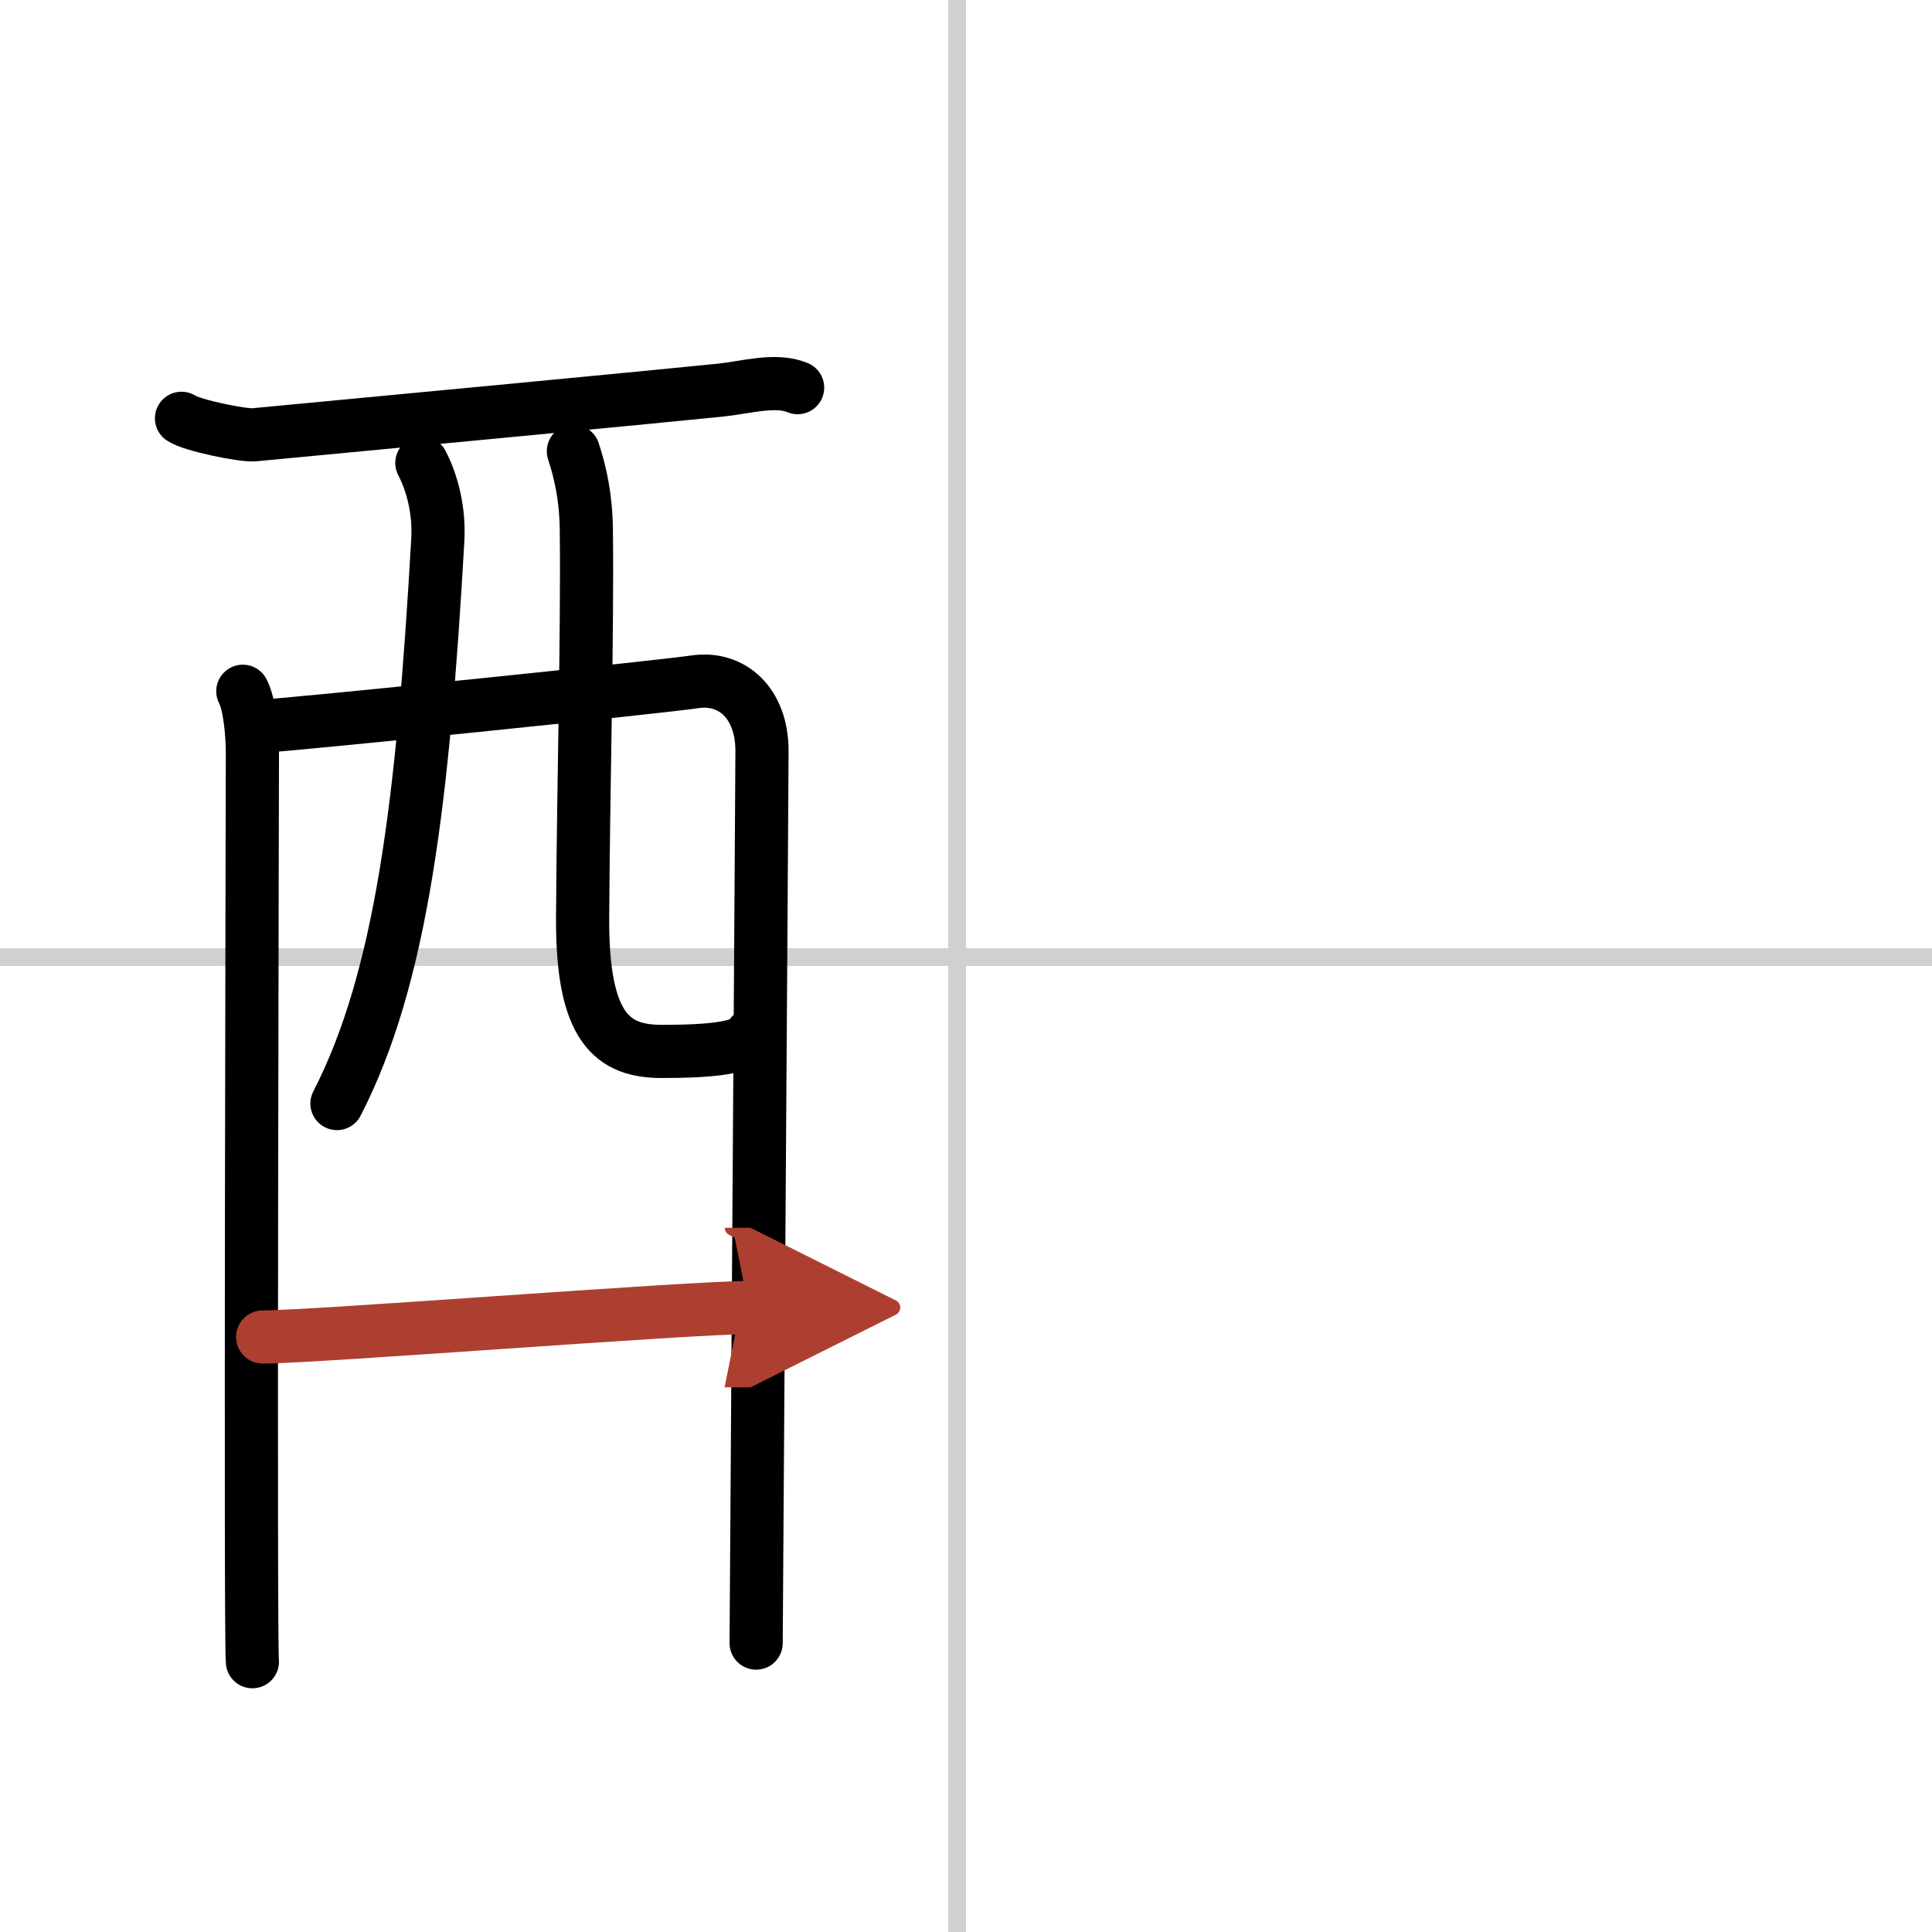 <svg width="400" height="400" viewBox="0 0 109 109" xmlns="http://www.w3.org/2000/svg"><defs><marker id="a" markerWidth="4" orient="auto" refX="1" refY="5" viewBox="0 0 10 10"><polyline points="0 0 10 5 0 10 1 5" fill="#ad3f31" stroke="#ad3f31"/></marker></defs><g fill="none" stroke="#000" stroke-linecap="round" stroke-linejoin="round" stroke-width="3"><rect width="100%" height="100%" fill="#fff" stroke="#fff"/><line x1="54" x2="54" y2="109" stroke="#d0d0d0" stroke-width="1"/><line x2="109" y1="54" y2="54" stroke="#d0d0d0" stroke-width="1"/><path d="m10.24 23.6c0.58 0.4 3.49 0.99 4.09 0.93 6.1-0.57 23.74-2.25 26.32-2.52 1.46-0.15 3.1-0.66 4.35-0.14"/><path d="m13.7 39c0.39 0.72 0.54 2.47 0.54 3.44s-0.13 50.34 0 51.31"/><path d="m14.43 41c2.21-0.12 22.74-2.23 24.75-2.53 2.08-0.32 3.81 1.16 3.81 3.9 0 1.53-0.33 49.61-0.33 50.33"/><path d="m23.8 26.12c0.61 1.16 0.99 2.74 0.9 4.33-0.83 14.67-2.03 24.71-5.69 31.81"/><path d="m32.35 25.46c0.39 1.19 0.71 2.59 0.73 4.42 0.07 5.82-0.17 14.72-0.21 21.91-0.03 6.24 1.7 7.53 4.48 7.53 2.81 0 4.75-0.21 5.02-0.92"/><path d="m14.82 75.43c3 0 24.03-1.66 27.42-1.66" marker-end="url(#a)" stroke="#ad3f31"/></g></svg>
